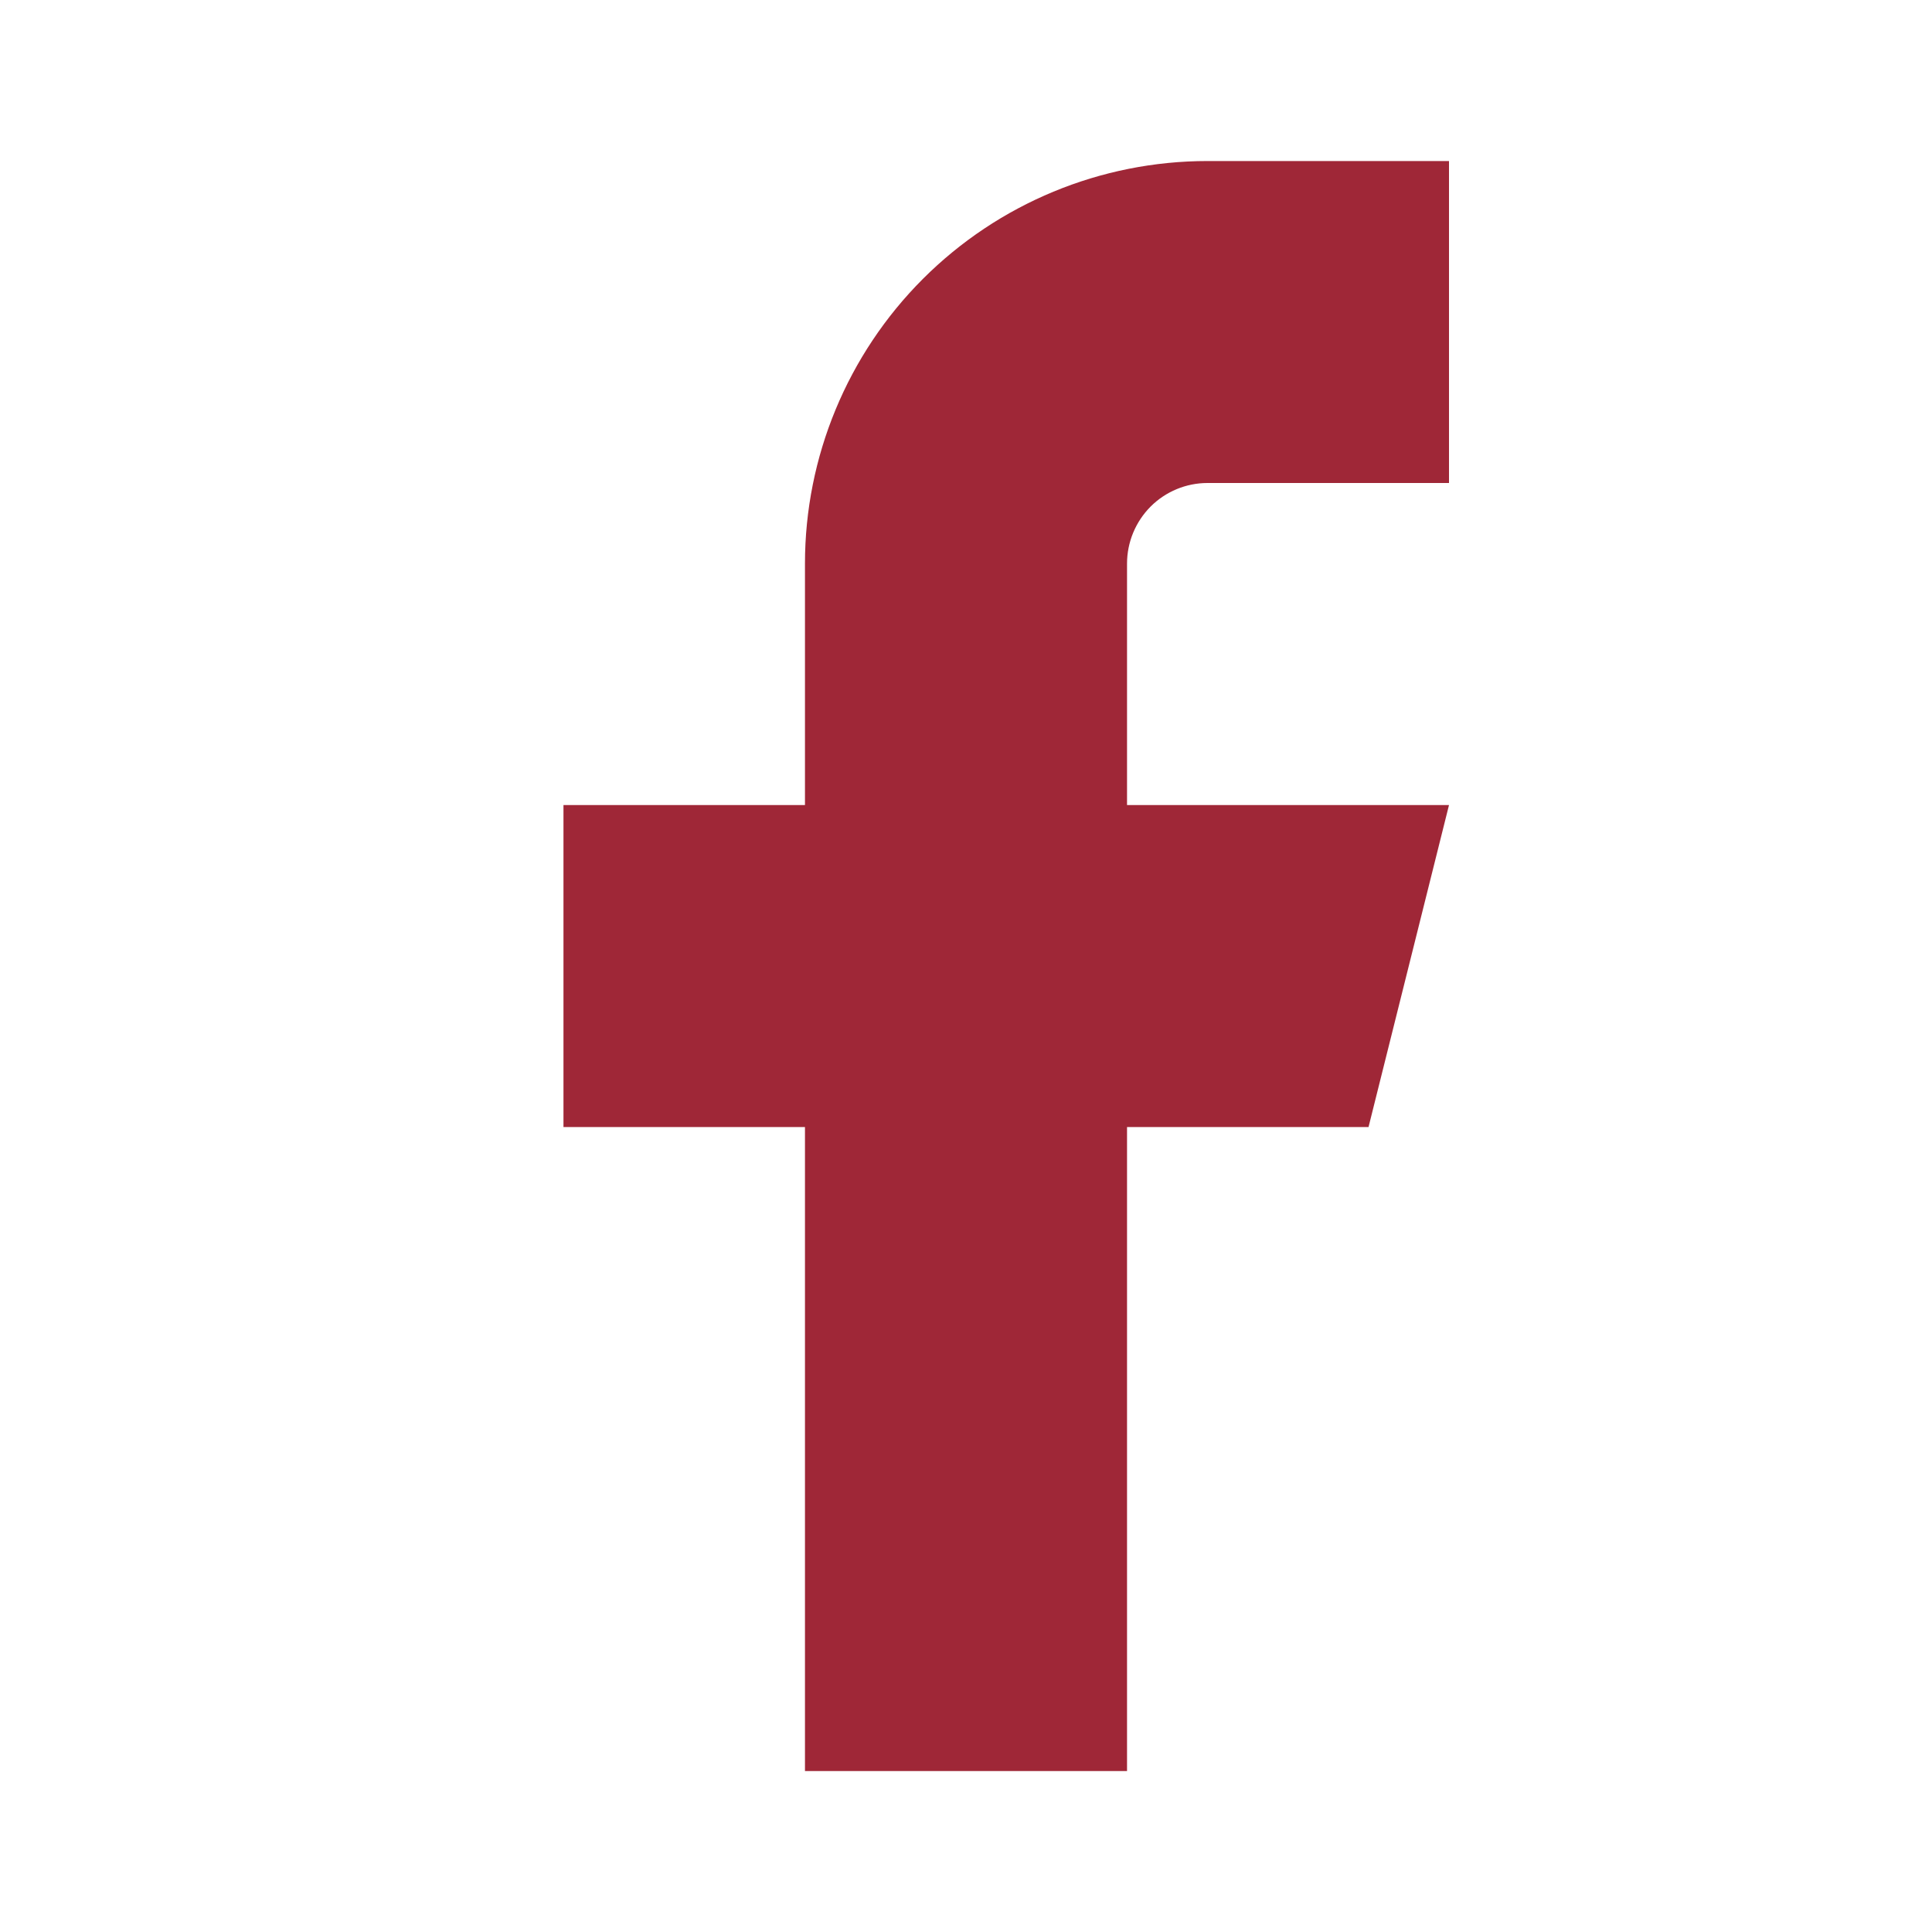 <svg width="20" height="20" viewBox="0 0 20 20" fill="none" xmlns="http://www.w3.org/2000/svg">
    <path d="M15 1.667H12.5C11.395 1.667 10.335 2.106 9.554 2.887C8.772 3.669 8.333 4.729 8.333 5.834V8.334H5.833V11.667H8.333V18.334H11.667V11.667H14.167L15 8.334H11.667V5.834C11.667 5.613 11.755 5.401 11.911 5.244C12.067 5.088 12.279 5 12.5 5H15V1.667Z" fill="#9F2737"/>
</svg>